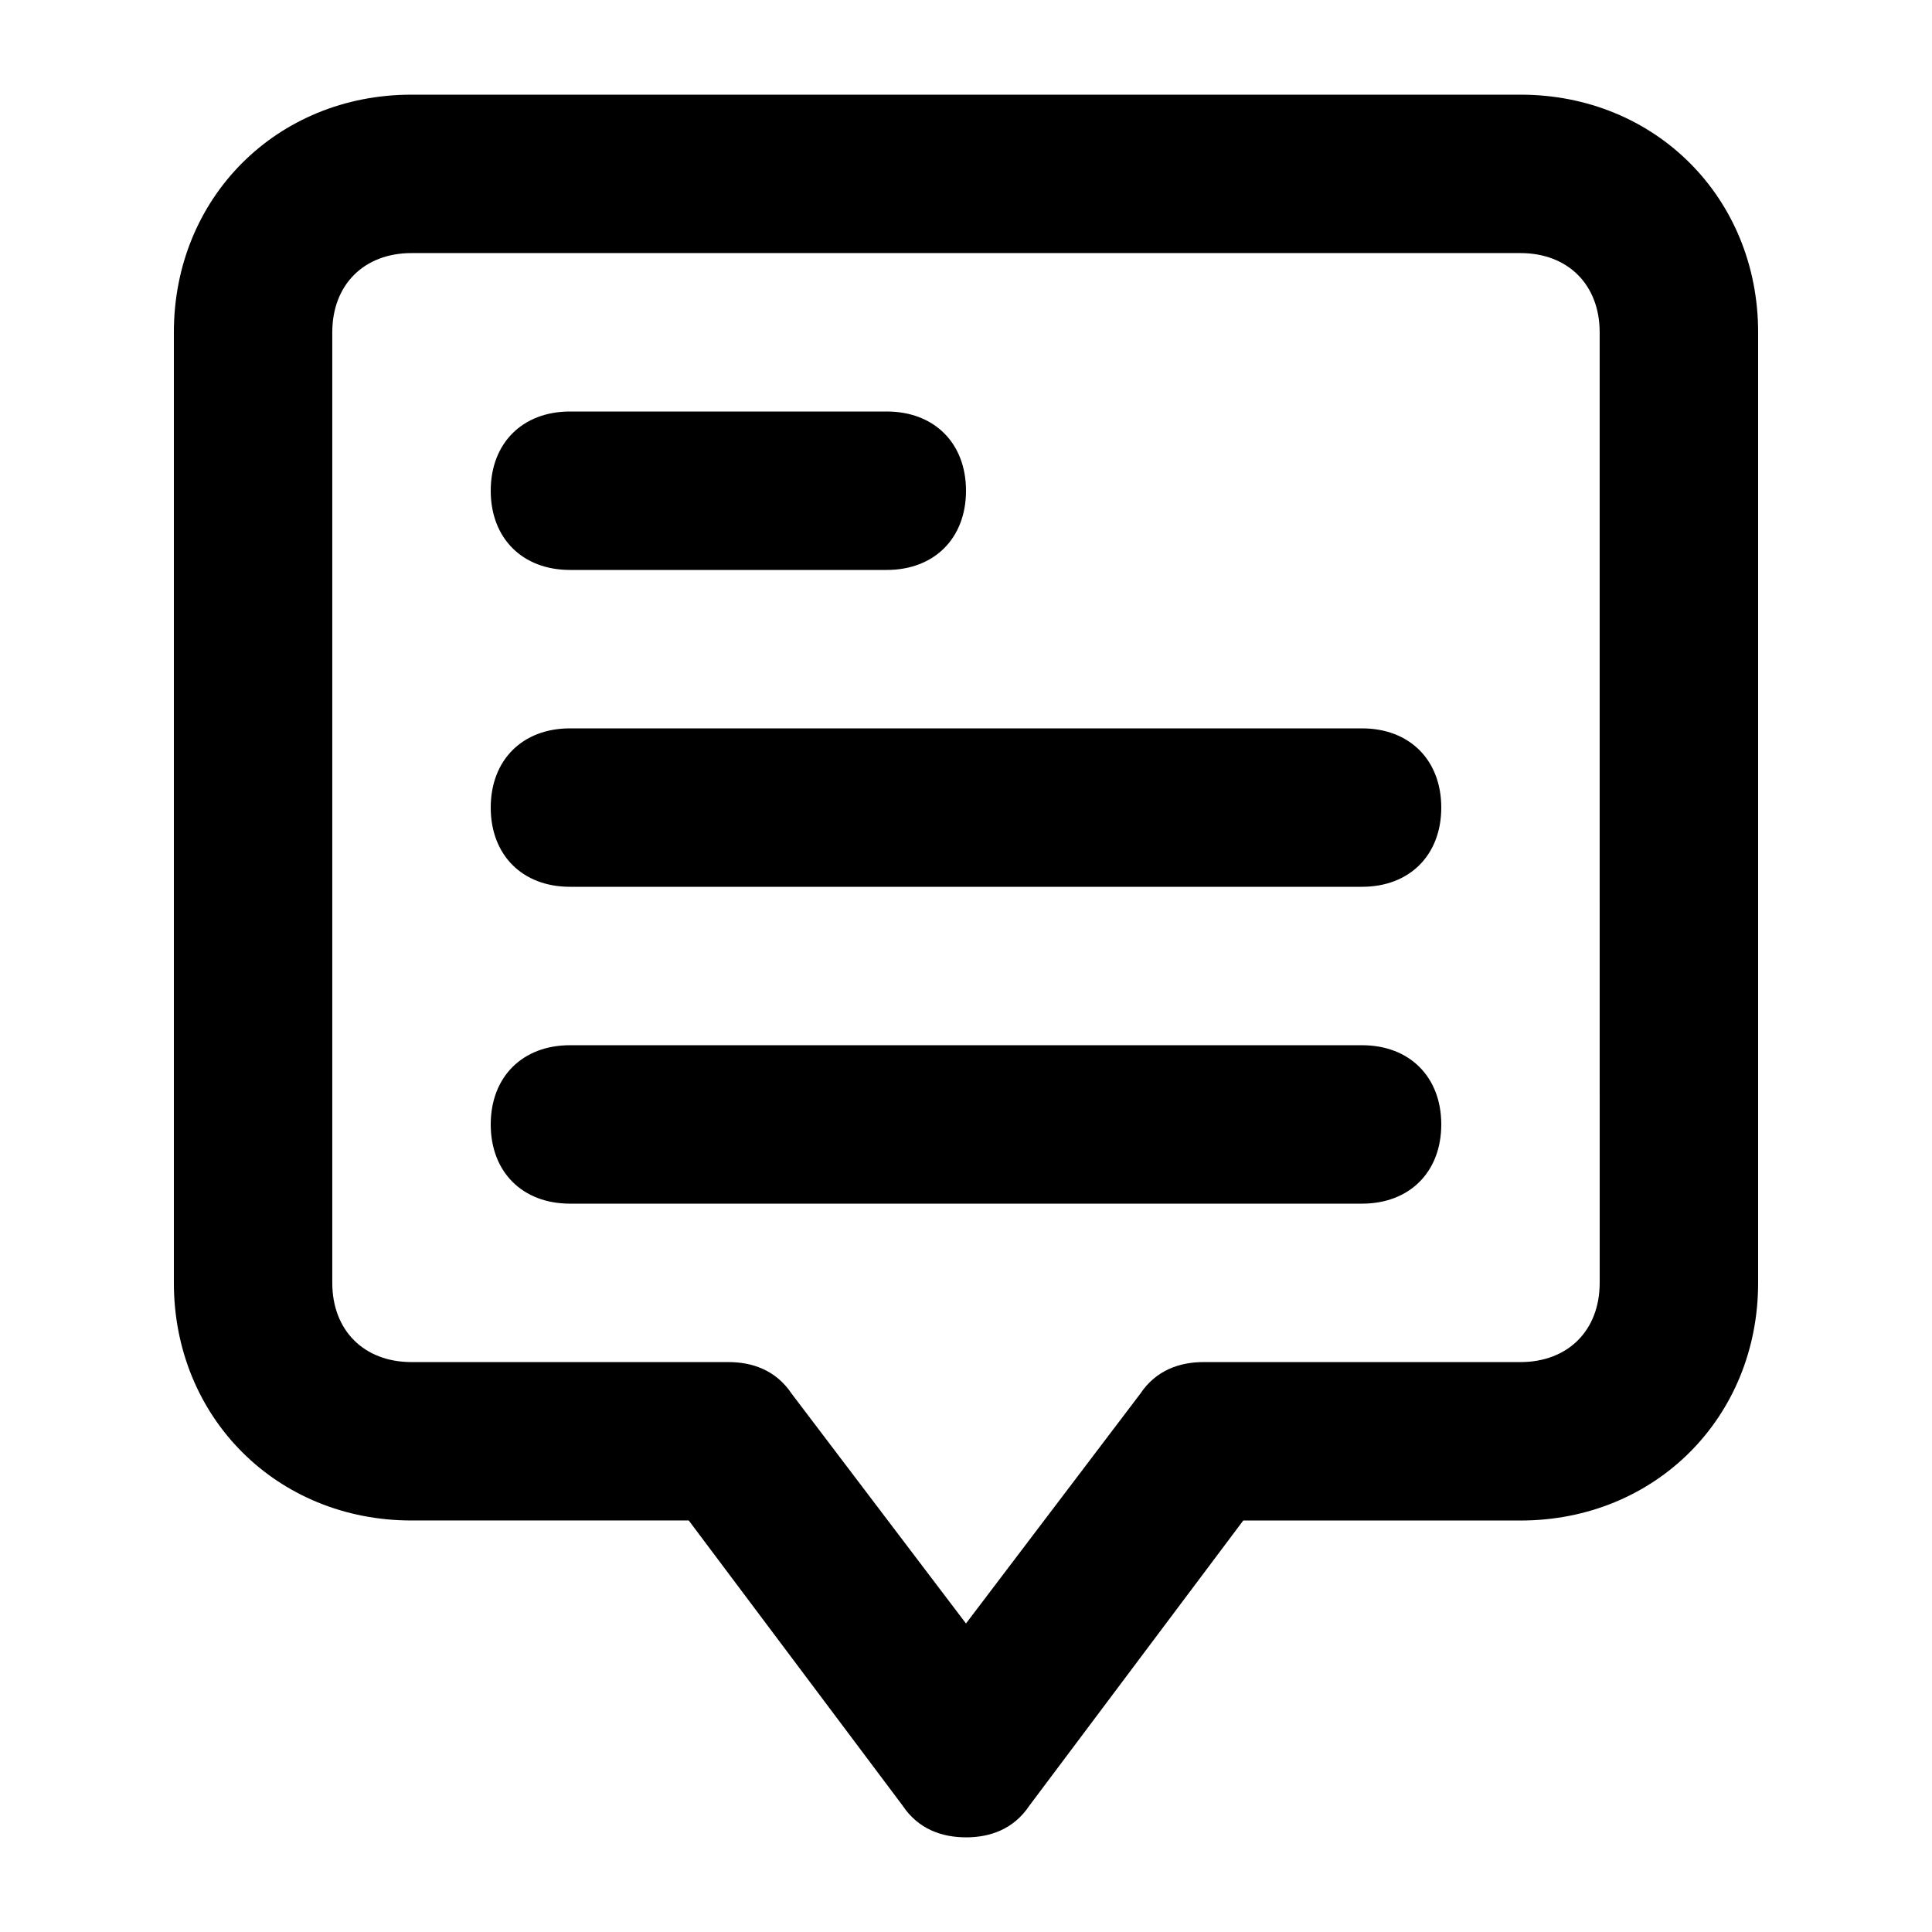 <?xml version="1.0" encoding="UTF-8"?>
<!-- Uploaded to: ICON Repo, www.svgrepo.com, Generator: ICON Repo Mixer Tools -->
<svg fill="#000000" width="800px" height="800px" version="1.1" viewBox="144 144 512 512" xmlns="http://www.w3.org/2000/svg">
 <g>
  <path d="m400 630.91c-6.297 0-12.594-2.098-16.793-8.398l-56.68-75.57h-73.473c-35.688 0-62.977-27.289-62.977-62.977v-251.9c0-35.688 27.289-62.977 62.977-62.977h293.89c35.688 0 62.977 27.289 62.977 62.977v251.91c0 35.688-27.289 62.977-62.977 62.977h-73.473l-56.68 75.57c-4.199 6.297-10.496 8.395-16.793 8.395zm-146.95-419.84c-12.598 0-20.992 8.395-20.992 20.992v251.91c0 12.594 8.398 20.992 20.992 20.992h83.969c6.297 0 12.594 2.098 16.793 8.398l46.184 60.879 46.184-60.879c4.199-6.297 10.496-8.398 16.793-8.398h83.969c12.594 0 20.992-8.398 20.992-20.992l-0.004-251.91c0-12.594-8.398-20.992-20.992-20.992z"/>
  <path d="m379.01 295.04h-83.969c-12.598 0-20.992-8.398-20.992-20.992s8.398-20.992 20.992-20.992h83.969c12.594 0 20.992 8.398 20.992 20.992s-8.398 20.992-20.992 20.992z"/>
  <path d="m504.96 379.01h-209.92c-12.594 0-20.992-8.398-20.992-20.992s8.398-20.992 20.992-20.992h209.92c12.594 0 20.992 8.398 20.992 20.992-0.004 12.594-8.398 20.992-20.996 20.992z"/>
  <path d="m504.96 462.98h-209.92c-12.594 0-20.992-8.398-20.992-20.992s8.398-20.992 20.992-20.992h209.92c12.594 0 20.992 8.398 20.992 20.992-0.004 12.594-8.398 20.992-20.996 20.992z"/>
 </g>
</svg>